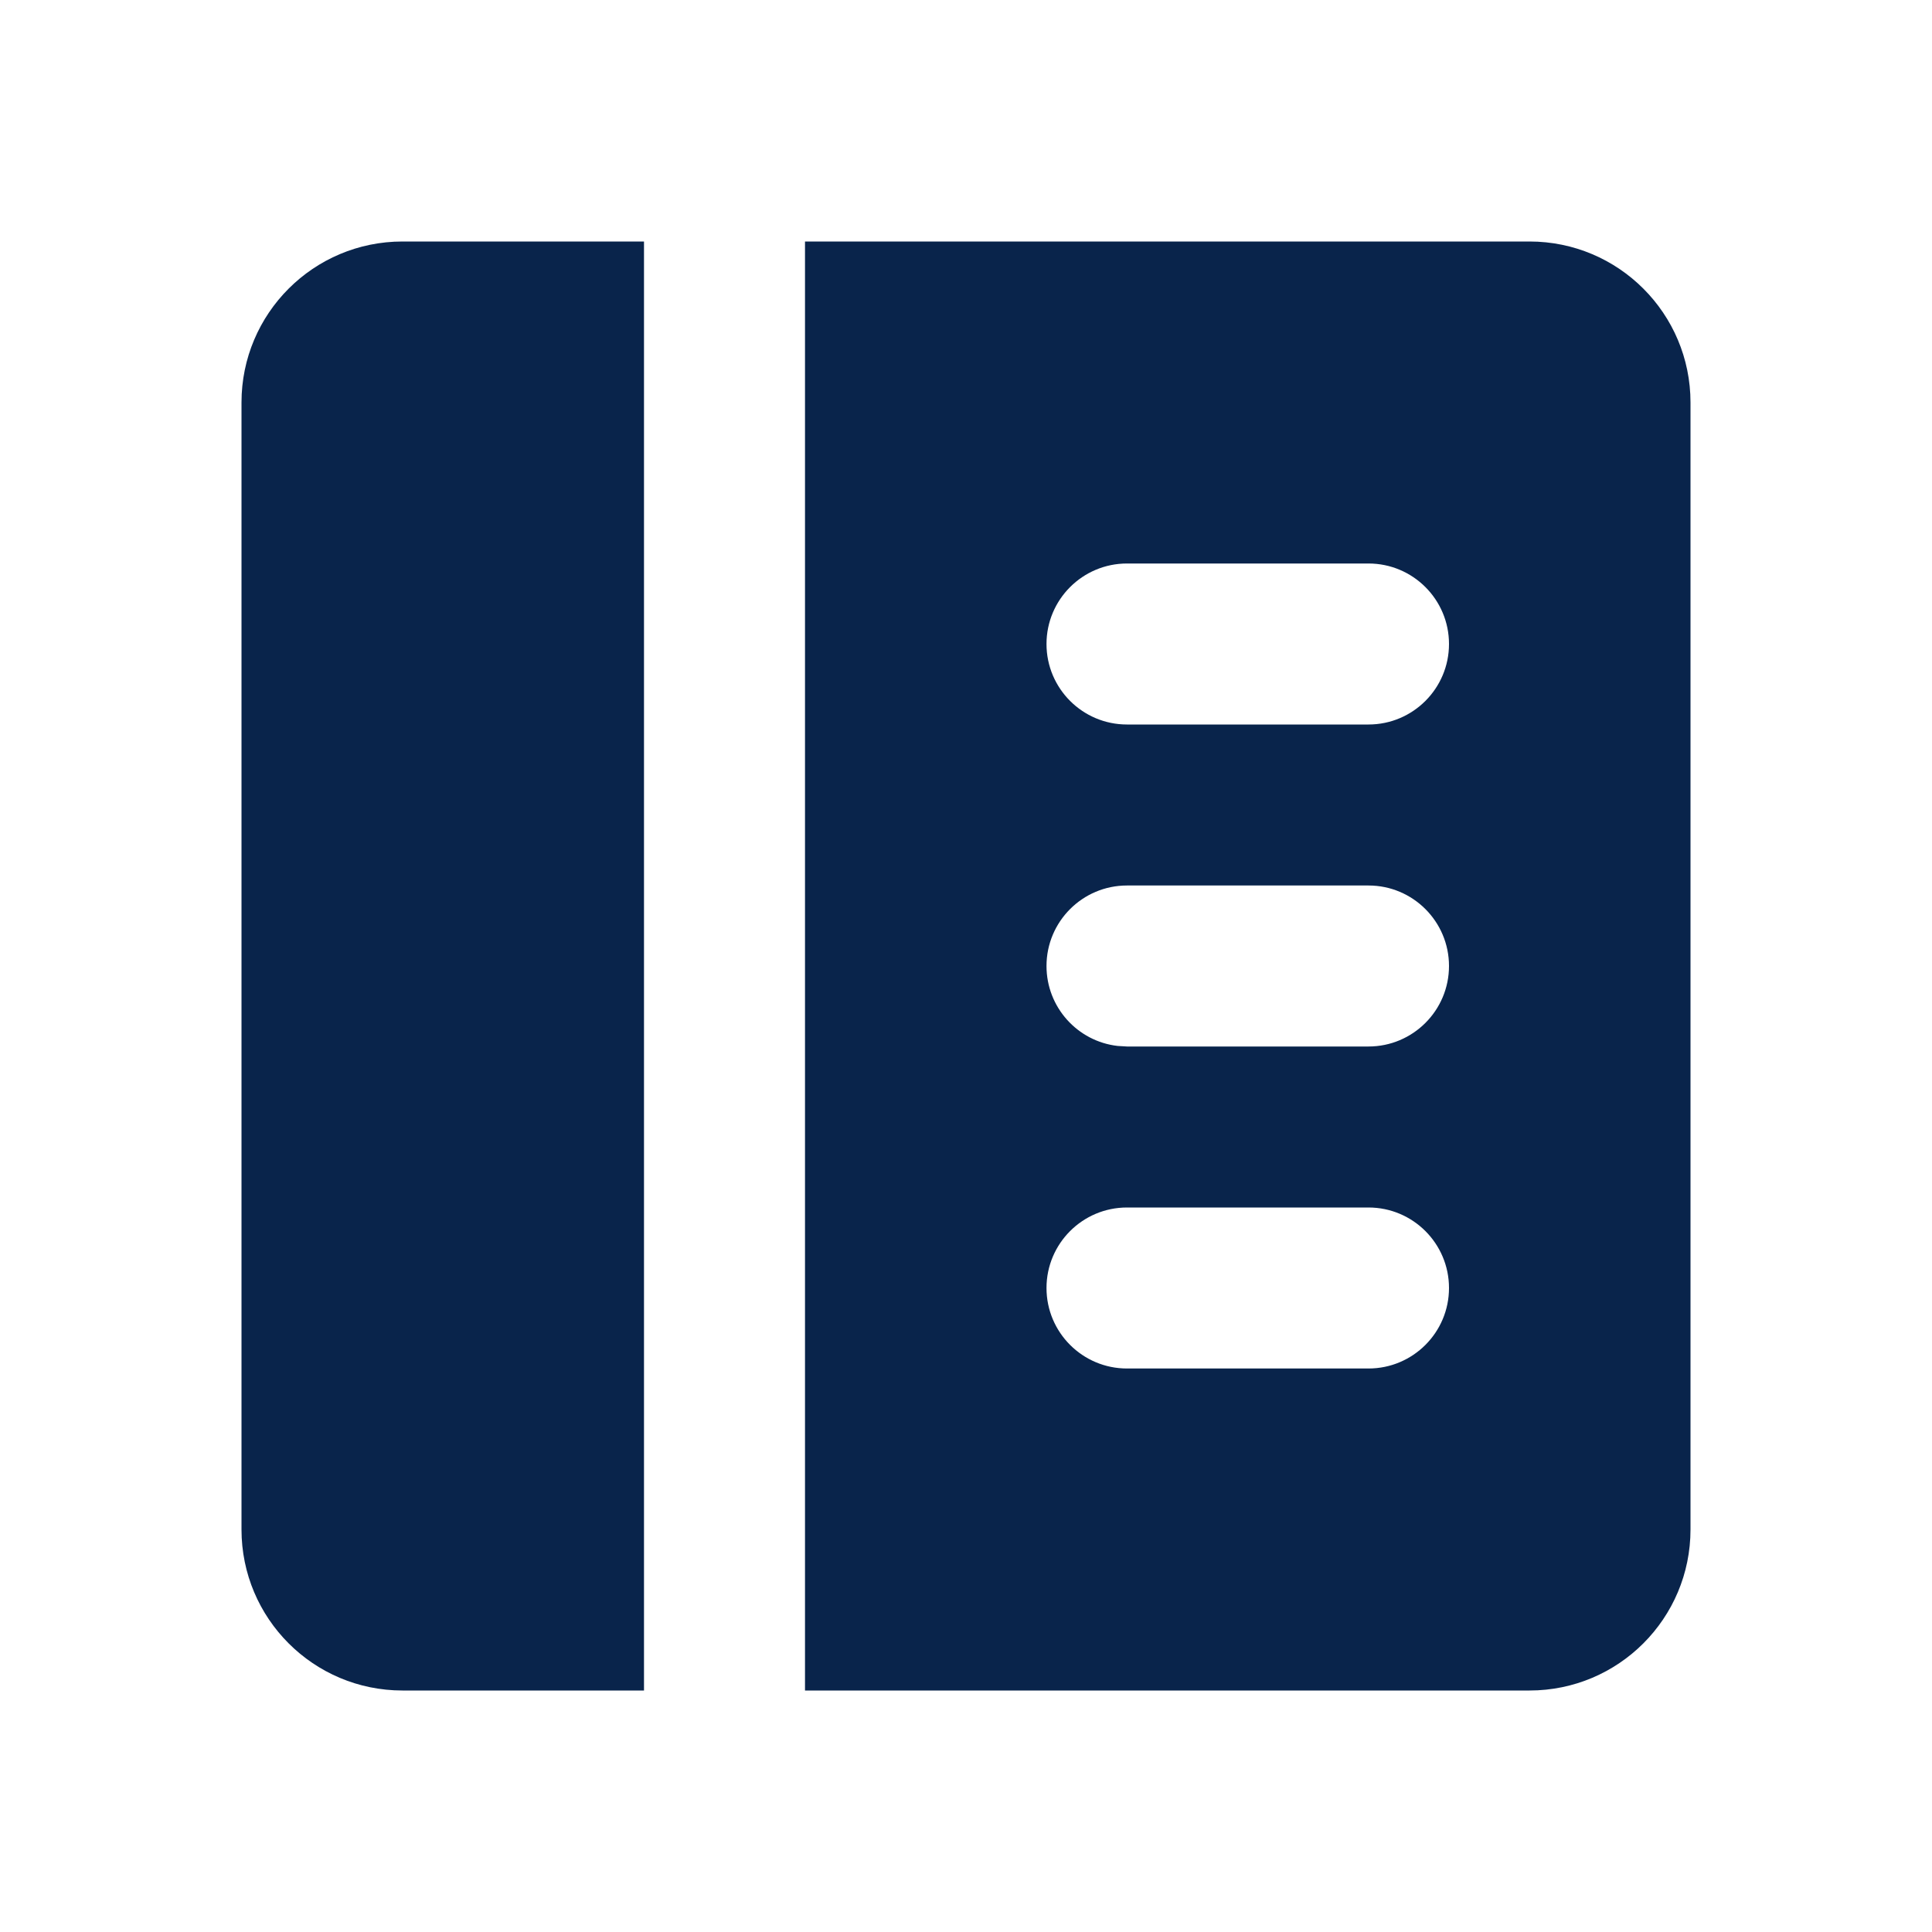<?xml version="1.0" encoding="UTF-8"?>
<!-- Uploaded to: SVG Repo, www.svgrepo.com, Generator: SVG Repo Mixer Tools -->
<svg width="800px" height="800px" viewBox="0 0 24 24" version="1.1" xmlns="http://www.w3.org/2000/svg" xmlns:xlink="http://www.w3.org/1999/xlink">
    <title>layout_4_fill</title>
    <g id="页面-1" stroke="none" stroke-width="1" fill="none" fill-rule="evenodd">
        <g id="Design" transform="translate(-672, -240)">
            <g id="layout_4_fill" transform="translate(672, 240)">
                <path d="M24,0 L24,24 L0,24 L0,0 L24,0 Z M12.593,23.258 L12.582,23.26 L12.511,23.295 L12.492,23.299 L12.492,23.299 L12.477,23.295 L12.406,23.26 C12.396,23.256 12.387,23.259 12.382,23.265 L12.378,23.276 L12.361,23.703 L12.366,23.723 L12.377,23.736 L12.48,23.81 L12.495,23.814 L12.495,23.814 L12.507,23.81 L12.611,23.736 L12.623,23.72 L12.623,23.72 L12.627,23.703 L12.61,23.276 C12.608,23.266 12.601,23.259 12.593,23.258 L12.593,23.258 Z M12.858,23.145 L12.845,23.147 L12.66,23.24 L12.65,23.25 L12.65,23.25 L12.647,23.261 L12.665,23.691 L12.67,23.703 L12.67,23.703 L12.678,23.71 L12.879,23.803 C12.891,23.807 12.902,23.803 12.908,23.795 L12.912,23.781 L12.878,23.167 C12.875,23.155 12.867,23.147 12.858,23.145 L12.858,23.145 Z M12.143,23.147 C12.133,23.142 12.122,23.145 12.116,23.153 L12.11,23.167 L12.076,23.781 C12.075,23.793 12.083,23.802 12.093,23.805 L12.108,23.803 L12.309,23.71 L12.319,23.702 L12.319,23.702 L12.323,23.691 L12.34,23.261 L12.337,23.249 L12.337,23.249 L12.328,23.24 L12.143,23.147 Z" id="MingCute" fill-rule="nonzero">
</path>
                <path d="M8,3 L8,21 L5,21 C3.895,21 3,20.105 3,19 L3,5 C3,3.895 3.895,3 5,3 L8,3 Z M19,3 C20.105,3 21,3.895 21,5 L21,19 C21,20.105 20.105,21 19,21 L10,21 L10,3 L19,3 Z M17,15 L14,15 C13.448,15 13,15.448 13,16 C13,16.552 13.448,17 14,17 L17,17 C17.552,17 18,16.552 18,16 C18,15.448 17.552,15 17,15 Z M17,11 L14,11 C13.448,11 13,11.448 13,12 C13,12.513 13.386,12.936 13.883,12.993 L14,13 L17,13 C17.552,13 18,12.552 18,12 C18,11.448 17.552,11 17,11 Z M17,7 L14,7 C13.448,7 13,7.448 13,8 C13,8.552 13.448,9 14,9 L17,9 C17.552,9 18,8.552 18,8 C18,7.448 17.552,7 17,7 Z" id="形状" fill="#09244B">
</path>
            </g>
        </g>
    </g>
</svg>